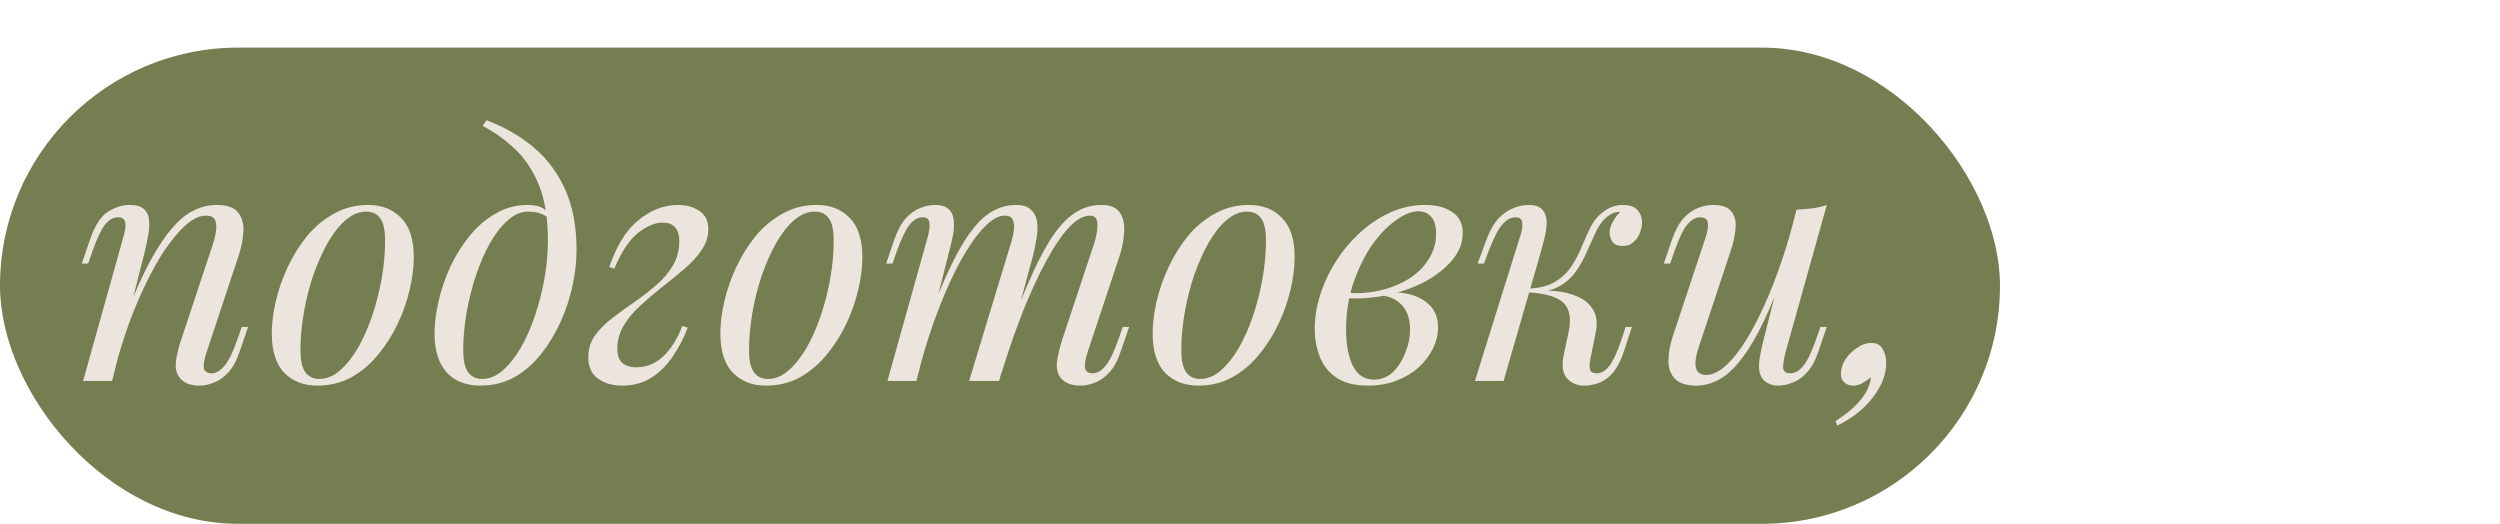 <?xml version="1.0" encoding="UTF-8"?> <svg xmlns="http://www.w3.org/2000/svg" width="105" height="22" viewBox="0 0 105 22" fill="none"><rect y="2" width="84" height="20" rx="10" fill="#757E50"></rect><path d="M4.708 16H3.49L5.17 9.994C5.207 9.882 5.235 9.761 5.254 9.63C5.282 9.49 5.277 9.373 5.24 9.28C5.203 9.177 5.109 9.126 4.96 9.126C4.755 9.126 4.573 9.229 4.414 9.434C4.255 9.63 4.078 10.003 3.882 10.554L3.7 11.072H3.434L3.784 10.05C3.989 9.462 4.241 9.075 4.54 8.888C4.848 8.701 5.151 8.608 5.45 8.608C5.73 8.608 5.931 8.669 6.052 8.79C6.183 8.911 6.253 9.07 6.262 9.266C6.281 9.453 6.267 9.663 6.22 9.896C6.183 10.12 6.136 10.344 6.08 10.568L4.708 16ZM5.352 13.088C5.679 12.248 5.996 11.543 6.304 10.974C6.612 10.405 6.915 9.947 7.214 9.602C7.513 9.247 7.816 8.995 8.124 8.846C8.441 8.687 8.768 8.608 9.104 8.608C9.543 8.608 9.841 8.715 10 8.93C10.168 9.135 10.243 9.401 10.224 9.728C10.205 10.045 10.14 10.377 10.028 10.722L8.67 14.81C8.586 15.062 8.549 15.272 8.558 15.44C8.577 15.599 8.689 15.678 8.894 15.678C9.071 15.678 9.244 15.58 9.412 15.384C9.589 15.188 9.776 14.81 9.972 14.25L10.154 13.732H10.42L10.07 14.754C9.939 15.146 9.776 15.445 9.58 15.65C9.393 15.855 9.193 15.995 8.978 16.07C8.773 16.154 8.572 16.196 8.376 16.196C8.152 16.196 7.965 16.159 7.816 16.084C7.676 16.009 7.569 15.911 7.494 15.79C7.391 15.622 7.359 15.403 7.396 15.132C7.433 14.861 7.508 14.563 7.62 14.236L8.95 10.232C8.997 10.101 9.034 9.947 9.062 9.77C9.099 9.583 9.095 9.42 9.048 9.28C9.001 9.131 8.866 9.056 8.642 9.056C8.418 9.056 8.18 9.154 7.928 9.35C7.676 9.546 7.415 9.826 7.144 10.19C6.873 10.545 6.607 10.974 6.346 11.478C6.085 11.973 5.833 12.523 5.59 13.13C5.357 13.727 5.142 14.367 4.946 15.048L5.352 13.088ZM15.377 8.888C15.078 8.888 14.789 9.009 14.509 9.252C14.238 9.485 13.986 9.807 13.753 10.218C13.529 10.619 13.328 11.072 13.151 11.576C12.983 12.08 12.852 12.603 12.759 13.144C12.666 13.685 12.619 14.203 12.619 14.698C12.619 15.118 12.684 15.426 12.815 15.622C12.955 15.818 13.156 15.916 13.417 15.916C13.716 15.916 14 15.799 14.271 15.566C14.551 15.323 14.808 15.001 15.041 14.6C15.274 14.189 15.475 13.732 15.643 13.228C15.811 12.724 15.942 12.206 16.035 11.674C16.128 11.133 16.175 10.61 16.175 10.106C16.175 9.677 16.11 9.369 15.979 9.182C15.848 8.986 15.648 8.888 15.377 8.888ZM11.415 13.998C11.415 13.587 11.471 13.139 11.583 12.654C11.695 12.169 11.863 11.688 12.087 11.212C12.311 10.736 12.582 10.302 12.899 9.91C13.226 9.518 13.604 9.205 14.033 8.972C14.462 8.729 14.938 8.608 15.461 8.608C16.04 8.608 16.502 8.79 16.847 9.154C17.202 9.509 17.379 10.059 17.379 10.806C17.379 11.217 17.323 11.665 17.211 12.15C17.099 12.635 16.931 13.116 16.707 13.592C16.483 14.068 16.208 14.502 15.881 14.894C15.564 15.286 15.19 15.603 14.761 15.846C14.332 16.079 13.856 16.196 13.333 16.196C12.754 16.196 12.288 16.014 11.933 15.65C11.588 15.286 11.415 14.735 11.415 13.998ZM23.011 10.106C23.011 9.163 22.885 8.384 22.633 7.768C22.381 7.152 22.045 6.648 21.625 6.256C21.214 5.864 20.762 5.542 20.267 5.29L20.435 5.052C21.182 5.332 21.84 5.71 22.409 6.186C22.978 6.662 23.422 7.255 23.739 7.964C24.056 8.673 24.215 9.513 24.215 10.484C24.215 10.96 24.159 11.464 24.047 11.996C23.935 12.519 23.767 13.027 23.543 13.522C23.319 14.017 23.044 14.469 22.717 14.88C22.4 15.281 22.026 15.603 21.597 15.846C21.168 16.079 20.692 16.196 20.169 16.196C19.786 16.196 19.45 16.117 19.161 15.958C18.872 15.799 18.648 15.557 18.489 15.23C18.33 14.903 18.251 14.493 18.251 13.998C18.251 13.587 18.307 13.139 18.419 12.654C18.531 12.169 18.694 11.688 18.909 11.212C19.133 10.736 19.404 10.302 19.721 9.91C20.038 9.518 20.402 9.205 20.813 8.972C21.224 8.729 21.676 8.608 22.171 8.608C22.47 8.608 22.694 8.664 22.843 8.776C22.992 8.879 23.114 8.981 23.207 9.084L23.109 9.252C23.016 9.131 22.894 9.042 22.745 8.986C22.605 8.921 22.414 8.888 22.171 8.888C21.882 8.888 21.602 9.009 21.331 9.252C21.06 9.485 20.808 9.807 20.575 10.218C20.351 10.619 20.155 11.072 19.987 11.576C19.819 12.08 19.688 12.603 19.595 13.144C19.502 13.685 19.455 14.203 19.455 14.698C19.455 15.118 19.52 15.426 19.651 15.622C19.791 15.818 19.992 15.916 20.253 15.916C20.552 15.916 20.836 15.799 21.107 15.566C21.387 15.323 21.644 15.001 21.877 14.6C22.11 14.189 22.311 13.732 22.479 13.228C22.647 12.724 22.778 12.206 22.871 11.674C22.964 11.133 23.011 10.61 23.011 10.106ZM26.725 15.426C27.155 15.426 27.533 15.272 27.859 14.964C28.186 14.656 28.452 14.231 28.657 13.69L28.881 13.76C28.732 14.171 28.531 14.563 28.279 14.936C28.037 15.309 27.738 15.613 27.383 15.846C27.029 16.079 26.613 16.196 26.137 16.196C25.727 16.196 25.386 16.098 25.115 15.902C24.845 15.706 24.709 15.407 24.709 15.006C24.709 14.67 24.798 14.371 24.975 14.11C25.162 13.849 25.4 13.606 25.689 13.382C25.988 13.149 26.296 12.925 26.613 12.71C26.94 12.486 27.248 12.248 27.537 11.996C27.836 11.744 28.074 11.469 28.251 11.17C28.438 10.862 28.531 10.507 28.531 10.106C28.531 9.873 28.475 9.691 28.363 9.56C28.251 9.42 28.074 9.35 27.831 9.35C27.514 9.35 27.169 9.495 26.795 9.784C26.431 10.073 26.1 10.573 25.801 11.282L25.591 11.212C25.89 10.325 26.296 9.672 26.809 9.252C27.332 8.823 27.887 8.608 28.475 8.608C28.83 8.608 29.129 8.692 29.371 8.86C29.623 9.019 29.749 9.275 29.749 9.63C29.749 9.938 29.656 10.227 29.469 10.498C29.292 10.769 29.054 11.03 28.755 11.282C28.466 11.534 28.158 11.786 27.831 12.038C27.514 12.29 27.206 12.551 26.907 12.822C26.618 13.083 26.38 13.368 26.193 13.676C26.016 13.975 25.927 14.301 25.927 14.656C25.927 14.917 25.997 15.113 26.137 15.244C26.277 15.365 26.473 15.426 26.725 15.426ZM34.217 8.888C33.918 8.888 33.629 9.009 33.349 9.252C33.078 9.485 32.826 9.807 32.593 10.218C32.369 10.619 32.168 11.072 31.991 11.576C31.823 12.08 31.692 12.603 31.599 13.144C31.506 13.685 31.459 14.203 31.459 14.698C31.459 15.118 31.524 15.426 31.655 15.622C31.795 15.818 31.996 15.916 32.257 15.916C32.556 15.916 32.84 15.799 33.111 15.566C33.391 15.323 33.648 15.001 33.881 14.6C34.114 14.189 34.315 13.732 34.483 13.228C34.651 12.724 34.782 12.206 34.875 11.674C34.968 11.133 35.015 10.61 35.015 10.106C35.015 9.677 34.95 9.369 34.819 9.182C34.688 8.986 34.488 8.888 34.217 8.888ZM30.255 13.998C30.255 13.587 30.311 13.139 30.423 12.654C30.535 12.169 30.703 11.688 30.927 11.212C31.151 10.736 31.422 10.302 31.739 9.91C32.066 9.518 32.444 9.205 32.873 8.972C33.302 8.729 33.778 8.608 34.301 8.608C34.88 8.608 35.342 8.79 35.687 9.154C36.042 9.509 36.219 10.059 36.219 10.806C36.219 11.217 36.163 11.665 36.051 12.15C35.939 12.635 35.771 13.116 35.547 13.592C35.323 14.068 35.048 14.502 34.721 14.894C34.404 15.286 34.03 15.603 33.601 15.846C33.172 16.079 32.696 16.196 32.173 16.196C31.594 16.196 31.128 16.014 30.773 15.65C30.428 15.286 30.255 14.735 30.255 13.998ZM38.491 16H37.273L38.953 9.994C38.981 9.91 39.004 9.803 39.023 9.672C39.051 9.532 39.051 9.406 39.023 9.294C38.995 9.182 38.906 9.126 38.757 9.126C38.551 9.126 38.365 9.233 38.197 9.448C38.029 9.663 37.852 10.031 37.665 10.554L37.483 11.072H37.217L37.567 10.05C37.707 9.658 37.87 9.359 38.057 9.154C38.253 8.949 38.453 8.809 38.659 8.734C38.873 8.65 39.074 8.608 39.261 8.608C39.541 8.608 39.742 8.673 39.863 8.804C39.984 8.925 40.05 9.089 40.059 9.294C40.078 9.49 40.063 9.7 40.017 9.924C39.97 10.148 39.919 10.363 39.863 10.568L38.491 16ZM42.453 10.232C42.518 10.036 42.56 9.849 42.579 9.672C42.607 9.495 42.593 9.35 42.537 9.238C42.49 9.117 42.378 9.056 42.201 9.056C41.94 9.056 41.65 9.219 41.333 9.546C41.025 9.863 40.708 10.311 40.381 10.89C40.063 11.459 39.755 12.127 39.457 12.892C39.158 13.648 38.892 14.46 38.659 15.328L39.121 13.088C39.55 11.968 39.952 11.081 40.325 10.428C40.698 9.775 41.072 9.308 41.445 9.028C41.828 8.748 42.233 8.608 42.663 8.608C42.962 8.608 43.176 8.678 43.307 8.818C43.447 8.949 43.531 9.121 43.559 9.336C43.587 9.551 43.578 9.779 43.531 10.022C43.493 10.265 43.447 10.498 43.391 10.722L41.963 16H40.703L42.453 10.232ZM45.953 10.232C46.046 9.943 46.093 9.677 46.093 9.434C46.093 9.182 45.99 9.056 45.785 9.056C45.505 9.056 45.211 9.219 44.903 9.546C44.595 9.873 44.278 10.339 43.951 10.946C43.624 11.543 43.297 12.248 42.971 13.06C42.654 13.863 42.346 14.749 42.047 15.72L42.369 13.928C42.733 12.957 43.069 12.136 43.377 11.464C43.685 10.783 43.988 10.232 44.287 9.812C44.586 9.392 44.894 9.089 45.211 8.902C45.528 8.706 45.873 8.608 46.247 8.608C46.639 8.608 46.905 8.72 47.045 8.944C47.185 9.168 47.241 9.443 47.213 9.77C47.194 10.087 47.133 10.405 47.031 10.722L45.673 14.81C45.58 15.099 45.547 15.319 45.575 15.468C45.603 15.608 45.71 15.678 45.897 15.678C46.074 15.678 46.247 15.58 46.415 15.384C46.592 15.188 46.779 14.81 46.975 14.25L47.157 13.732H47.423L47.073 14.754C46.942 15.146 46.779 15.445 46.583 15.65C46.396 15.855 46.196 15.995 45.981 16.07C45.776 16.154 45.575 16.196 45.379 16.196C45.145 16.196 44.959 16.159 44.819 16.084C44.688 16.019 44.586 15.93 44.511 15.818C44.399 15.641 44.361 15.421 44.399 15.16C44.436 14.889 44.511 14.581 44.623 14.236L45.953 10.232ZM52.373 8.888C52.075 8.888 51.785 9.009 51.505 9.252C51.234 9.485 50.983 9.807 50.749 10.218C50.525 10.619 50.325 11.072 50.147 11.576C49.979 12.08 49.849 12.603 49.755 13.144C49.662 13.685 49.615 14.203 49.615 14.698C49.615 15.118 49.681 15.426 49.811 15.622C49.951 15.818 50.152 15.916 50.413 15.916C50.712 15.916 50.996 15.799 51.267 15.566C51.547 15.323 51.804 15.001 52.037 14.6C52.27 14.189 52.471 13.732 52.639 13.228C52.807 12.724 52.938 12.206 53.031 11.674C53.124 11.133 53.171 10.61 53.171 10.106C53.171 9.677 53.106 9.369 52.975 9.182C52.844 8.986 52.644 8.888 52.373 8.888ZM48.411 13.998C48.411 13.587 48.467 13.139 48.579 12.654C48.691 12.169 48.859 11.688 49.083 11.212C49.307 10.736 49.578 10.302 49.895 9.91C50.222 9.518 50.6 9.205 51.029 8.972C51.459 8.729 51.934 8.608 52.457 8.608C53.036 8.608 53.498 8.79 53.843 9.154C54.198 9.509 54.375 10.059 54.375 10.806C54.375 11.217 54.319 11.665 54.207 12.15C54.095 12.635 53.927 13.116 53.703 13.592C53.479 14.068 53.204 14.502 52.877 14.894C52.56 15.286 52.187 15.603 51.757 15.846C51.328 16.079 50.852 16.196 50.329 16.196C49.751 16.196 49.284 16.014 48.929 15.65C48.584 15.286 48.411 14.735 48.411 13.998ZM57.711 15.944C58.019 15.944 58.285 15.837 58.509 15.622C58.733 15.398 58.906 15.127 59.027 14.81C59.158 14.483 59.223 14.161 59.223 13.844C59.223 13.396 59.106 13.051 58.873 12.808C58.64 12.556 58.337 12.425 57.963 12.416L57.879 12.332C58.29 12.257 58.687 12.257 59.069 12.332C59.461 12.407 59.779 12.561 60.021 12.794C60.273 13.027 60.399 13.349 60.399 13.76C60.399 14.049 60.329 14.339 60.189 14.628C60.049 14.917 59.849 15.183 59.587 15.426C59.326 15.659 59.013 15.846 58.649 15.986C58.294 16.126 57.898 16.196 57.459 16.196C56.899 16.196 56.456 16.084 56.129 15.86C55.803 15.636 55.569 15.342 55.429 14.978C55.289 14.614 55.219 14.227 55.219 13.816C55.219 13.331 55.298 12.845 55.457 12.36C55.616 11.865 55.84 11.394 56.129 10.946C56.419 10.498 56.755 10.101 57.137 9.756C57.529 9.401 57.954 9.121 58.411 8.916C58.868 8.711 59.349 8.608 59.853 8.608C60.32 8.608 60.698 8.706 60.987 8.902C61.286 9.089 61.435 9.387 61.435 9.798C61.435 10.199 61.286 10.577 60.987 10.932C60.698 11.277 60.31 11.581 59.825 11.842C59.34 12.094 58.803 12.281 58.215 12.402C57.627 12.523 57.039 12.561 56.451 12.514L56.535 12.29C57.011 12.337 57.473 12.309 57.921 12.206C58.379 12.103 58.785 11.945 59.139 11.73C59.503 11.506 59.788 11.231 59.993 10.904C60.208 10.577 60.315 10.213 60.315 9.812C60.315 9.476 60.245 9.238 60.105 9.098C59.965 8.949 59.792 8.874 59.587 8.874C59.288 8.874 58.962 9.005 58.607 9.266C58.252 9.518 57.916 9.873 57.599 10.33C57.291 10.787 57.035 11.319 56.829 11.926C56.633 12.523 56.535 13.163 56.535 13.844C56.535 14.46 56.629 14.964 56.815 15.356C57.011 15.748 57.31 15.944 57.711 15.944ZM66.791 15.104C66.754 15.309 66.754 15.459 66.791 15.552C66.828 15.636 66.922 15.678 67.071 15.678C67.258 15.678 67.43 15.575 67.589 15.37C67.757 15.155 67.93 14.782 68.107 14.25L68.275 13.732H68.541L68.205 14.754C68.084 15.127 67.934 15.421 67.757 15.636C67.589 15.841 67.398 15.986 67.183 16.07C66.978 16.154 66.763 16.196 66.539 16.196C66.24 16.196 65.998 16.093 65.811 15.888C65.624 15.673 65.582 15.333 65.685 14.866L65.881 13.942C65.993 13.401 65.932 13.004 65.699 12.752C65.475 12.491 64.971 12.332 64.187 12.276V12.22C64.542 12.192 64.901 12.192 65.265 12.22C65.638 12.248 65.97 12.327 66.259 12.458C66.548 12.579 66.768 12.766 66.917 13.018C67.066 13.261 67.099 13.583 67.015 13.984L66.791 15.104ZM68.023 8.902C67.911 8.902 67.813 8.921 67.729 8.958C67.654 8.995 67.58 9.042 67.505 9.098C67.328 9.238 67.174 9.439 67.043 9.7C66.922 9.961 66.796 10.241 66.665 10.54C66.544 10.829 66.39 11.109 66.203 11.38C66.026 11.641 65.788 11.856 65.489 12.024C65.2 12.192 64.822 12.271 64.355 12.262L64.215 12.276L64.243 12.122C64.7 12.094 65.069 11.991 65.349 11.814C65.629 11.637 65.853 11.417 66.021 11.156C66.189 10.895 66.329 10.624 66.441 10.344C66.562 10.055 66.684 9.784 66.805 9.532C66.936 9.28 67.099 9.079 67.295 8.93C67.463 8.799 67.612 8.715 67.743 8.678C67.883 8.631 68.014 8.608 68.135 8.608C68.462 8.608 68.686 8.692 68.807 8.86C68.928 9.019 68.98 9.21 68.961 9.434C68.952 9.546 68.919 9.672 68.863 9.812C68.807 9.952 68.718 10.073 68.597 10.176C68.485 10.279 68.336 10.33 68.149 10.33C67.944 10.33 67.799 10.269 67.715 10.148C67.631 10.017 67.594 9.877 67.603 9.728C67.612 9.597 67.659 9.457 67.743 9.308C67.827 9.149 67.93 9.014 68.051 8.902C68.042 8.902 68.037 8.902 68.037 8.902C68.037 8.902 68.032 8.902 68.023 8.902ZM63.151 16H61.947L63.823 9.994C63.86 9.901 63.893 9.789 63.921 9.658C63.949 9.518 63.949 9.397 63.921 9.294C63.893 9.182 63.804 9.126 63.655 9.126C63.45 9.126 63.258 9.233 63.081 9.448C62.904 9.663 62.717 10.031 62.521 10.554L62.325 11.072H62.059L62.437 10.05C62.586 9.658 62.759 9.359 62.955 9.154C63.16 8.949 63.37 8.809 63.585 8.734C63.8 8.65 64 8.608 64.187 8.608C64.467 8.608 64.663 8.673 64.775 8.804C64.887 8.925 64.948 9.084 64.957 9.28C64.966 9.476 64.943 9.691 64.887 9.924C64.831 10.148 64.775 10.363 64.719 10.568L63.151 16ZM75.031 11.156C74.695 12.089 74.373 12.878 74.065 13.522C73.757 14.166 73.449 14.684 73.141 15.076C72.842 15.468 72.534 15.753 72.217 15.93C71.909 16.107 71.587 16.196 71.251 16.196C70.84 16.196 70.541 16.103 70.355 15.916C70.168 15.729 70.075 15.477 70.075 15.16C70.075 14.843 70.14 14.483 70.271 14.082L71.629 9.994C71.722 9.714 71.755 9.499 71.727 9.35C71.699 9.201 71.591 9.126 71.405 9.126C71.227 9.126 71.05 9.224 70.873 9.42C70.705 9.616 70.523 9.994 70.327 10.554L70.145 11.072H69.879L70.229 10.05C70.369 9.658 70.532 9.359 70.719 9.154C70.915 8.949 71.115 8.809 71.321 8.734C71.535 8.65 71.736 8.608 71.923 8.608C72.333 8.608 72.604 8.706 72.735 8.902C72.875 9.089 72.926 9.331 72.889 9.63C72.861 9.929 72.791 10.241 72.679 10.568L71.349 14.572C71.087 15.356 71.19 15.748 71.657 15.748C71.881 15.748 72.119 15.65 72.371 15.454C72.623 15.249 72.879 14.959 73.141 14.586C73.402 14.203 73.659 13.751 73.911 13.228C74.172 12.696 74.419 12.108 74.653 11.464C74.895 10.811 75.115 10.111 75.311 9.364L75.031 11.156ZM74.989 14.81C74.923 15.062 74.891 15.272 74.891 15.44C74.9 15.599 74.998 15.678 75.185 15.678C75.39 15.678 75.577 15.571 75.745 15.356C75.922 15.132 76.099 14.763 76.277 14.25L76.459 13.732H76.725L76.375 14.754C76.244 15.146 76.081 15.445 75.885 15.65C75.698 15.855 75.497 15.995 75.283 16.07C75.077 16.154 74.877 16.196 74.681 16.196C74.531 16.196 74.391 16.163 74.261 16.098C74.13 16.033 74.032 15.939 73.967 15.818C73.892 15.659 73.864 15.459 73.883 15.216C73.911 14.973 73.976 14.647 74.079 14.236L75.451 8.804C75.684 8.795 75.908 8.776 76.123 8.748C76.347 8.72 76.547 8.673 76.725 8.608L74.989 14.81ZM79.222 15.23C79.222 15.715 79.04 16.196 78.676 16.672C78.312 17.157 77.808 17.559 77.164 17.876L77.094 17.68C77.533 17.409 77.883 17.115 78.144 16.798C78.405 16.481 78.55 16.163 78.578 15.846C78.466 15.939 78.349 16.019 78.228 16.084C78.107 16.159 77.981 16.196 77.85 16.196C77.682 16.196 77.551 16.149 77.458 16.056C77.365 15.972 77.318 15.855 77.318 15.706C77.318 15.501 77.379 15.3 77.5 15.104C77.631 14.908 77.794 14.745 77.99 14.614C78.186 14.474 78.391 14.404 78.606 14.404C78.821 14.404 78.975 14.488 79.068 14.656C79.171 14.824 79.222 15.015 79.222 15.23Z" fill="#ECE5DD"></path></svg> 